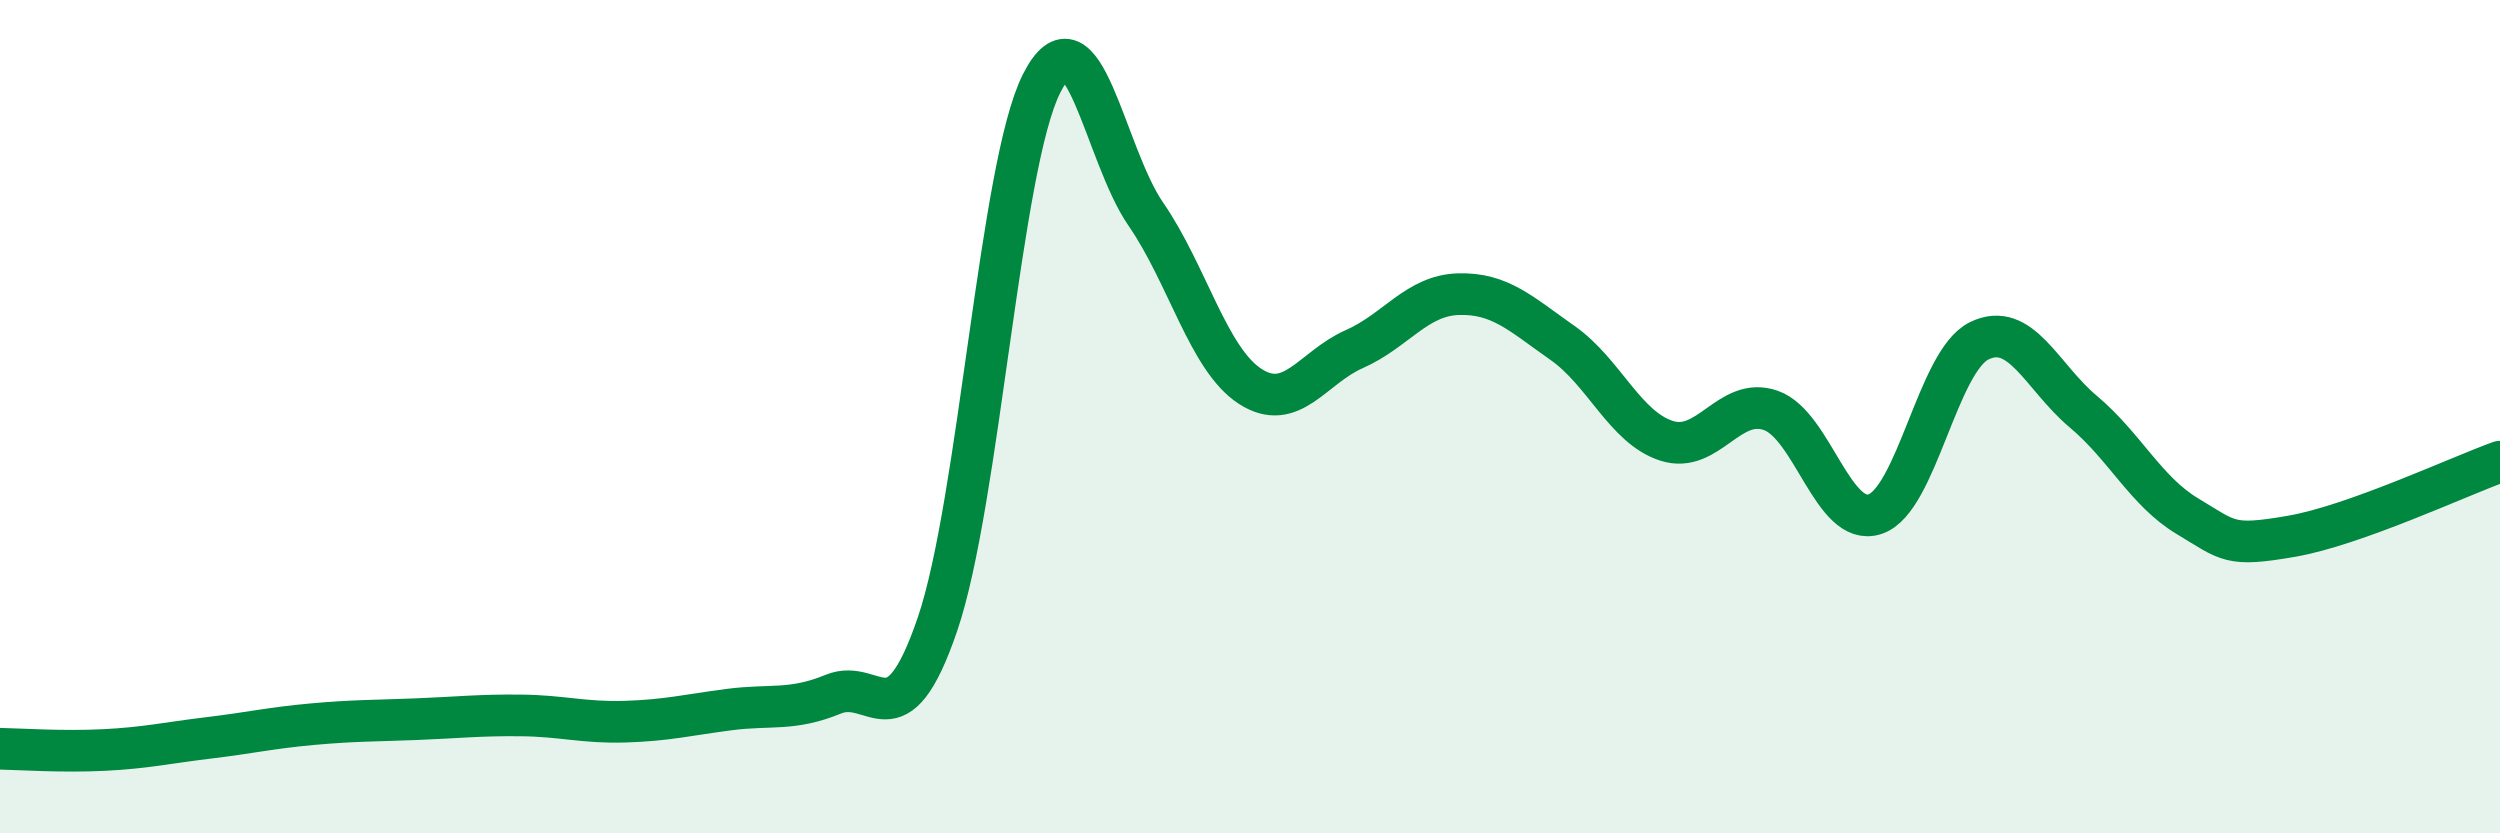 
    <svg width="60" height="20" viewBox="0 0 60 20" xmlns="http://www.w3.org/2000/svg">
      <path
        d="M 0,17.97 C 0.5,17.98 1.5,18.05 2.5,18 C 3.5,17.95 4,17.83 5,17.71 C 6,17.59 6.5,17.47 7.5,17.38 C 8.5,17.29 9,17.3 10,17.26 C 11,17.22 11.5,17.16 12.5,17.17 C 13.5,17.18 14,17.35 15,17.32 C 16,17.29 16.5,17.16 17.5,17.03 C 18.5,16.9 19,17.07 20,16.66 C 21,16.25 21.5,17.91 22.5,14.98 C 23.5,12.05 24,3.97 25,2 C 26,0.03 26.5,3.69 27.5,5.14 C 28.5,6.59 29,8.62 30,9.27 C 31,9.92 31.5,8.82 32.5,8.38 C 33.5,7.94 34,7.09 35,7.06 C 36,7.03 36.5,7.53 37.5,8.23 C 38.5,8.93 39,10.26 40,10.58 C 41,10.9 41.5,9.5 42.5,9.85 C 43.5,10.2 44,12.67 45,12.34 C 46,12.01 46.5,8.67 47.5,8.18 C 48.5,7.69 49,9.04 50,9.88 C 51,10.72 51.5,11.79 52.5,12.39 C 53.5,12.99 53.5,13.13 55,12.87 C 56.5,12.61 59,11.44 60,11.08L60 20L0 20Z"
        fill="#008740"
        opacity="0.1"
        stroke-linecap="round"
        stroke-linejoin="round"
      />
      <path
        d="M 0,17.97 C 0.5,17.98 1.5,18.05 2.5,18 C 3.5,17.95 4,17.83 5,17.71 C 6,17.59 6.5,17.47 7.5,17.38 C 8.5,17.29 9,17.3 10,17.26 C 11,17.22 11.5,17.16 12.5,17.17 C 13.5,17.18 14,17.35 15,17.32 C 16,17.29 16.5,17.16 17.5,17.03 C 18.5,16.9 19,17.07 20,16.66 C 21,16.25 21.5,17.91 22.5,14.98 C 23.5,12.05 24,3.97 25,2 C 26,0.03 26.5,3.69 27.5,5.14 C 28.5,6.59 29,8.62 30,9.27 C 31,9.92 31.5,8.82 32.5,8.38 C 33.5,7.94 34,7.09 35,7.06 C 36,7.03 36.5,7.53 37.5,8.23 C 38.5,8.93 39,10.26 40,10.58 C 41,10.9 41.5,9.5 42.5,9.85 C 43.5,10.2 44,12.67 45,12.34 C 46,12.01 46.5,8.67 47.5,8.18 C 48.5,7.69 49,9.04 50,9.88 C 51,10.72 51.5,11.79 52.5,12.39 C 53.5,12.99 53.5,13.13 55,12.87 C 56.5,12.61 59,11.44 60,11.08"
        stroke="#008740"
        stroke-width="1"
        fill="none"
        stroke-linecap="round"
        stroke-linejoin="round"
      />
    </svg>
  